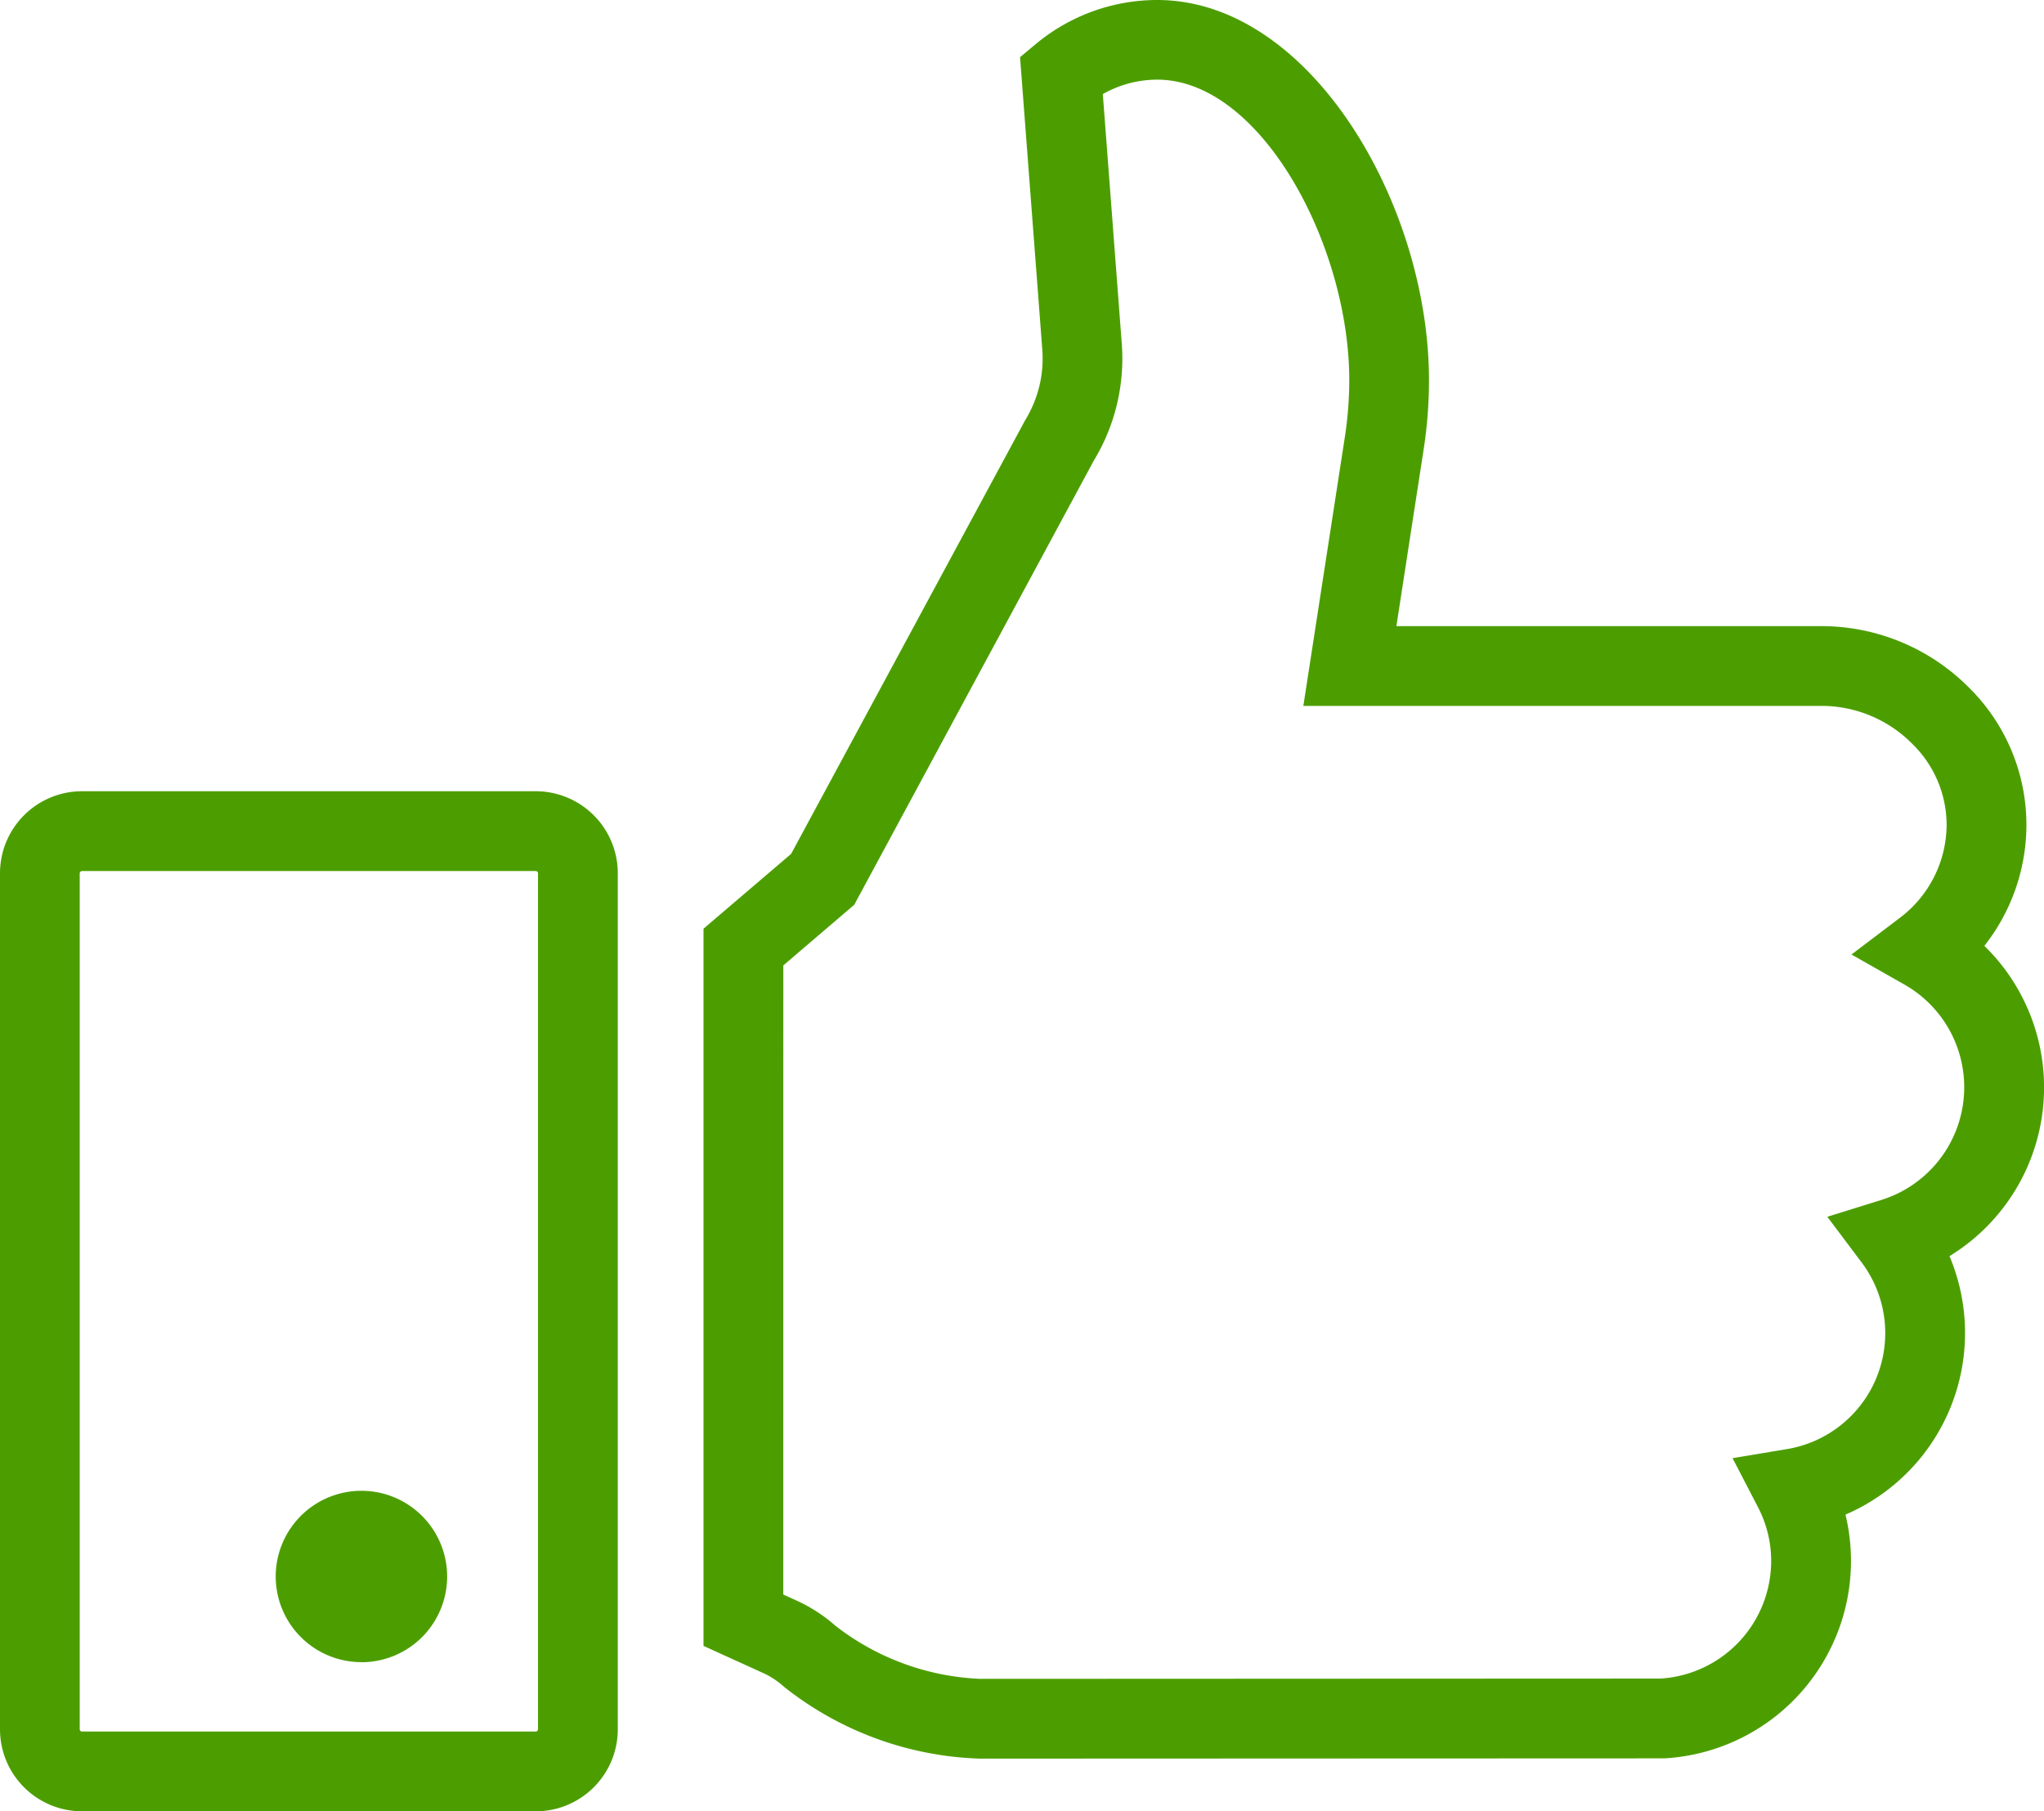 <svg id="Group_131" data-name="Group 131" xmlns="http://www.w3.org/2000/svg" xmlns:xlink="http://www.w3.org/1999/xlink" width="76.5" height="67.79" viewBox="0 0 76.5 67.79">
  <defs>
    <clipPath id="clip-path">
      <rect id="Rectangle_62" data-name="Rectangle 62" width="76.5" height="67.79" fill="#4c9e00"/>
    </clipPath>
  </defs>
  <g id="Group_130" data-name="Group 130" clip-path="url(#clip-path)">
    <path id="Path_91" data-name="Path 91" d="M36.685,65.819a12.407,12.407,0,0,1-7.346-2.692,3.074,3.074,0,0,0-.711-.482L26.33,61.6V34.758l3.279-2.8,8.76-16.232a4.448,4.448,0,0,0,.53-1.274,4.4,4.4,0,0,0,.11-1.374L38.177,2.139l.591-.492A7.105,7.105,0,0,1,43.311,0c5.727,0,10.171,7.649,10.171,14.23a16.749,16.749,0,0,1-.194,2.552l-1.026,6.652H68.209a7.784,7.784,0,0,1,5.483,2.3,7.22,7.22,0,0,1,2.15,5.153A7.334,7.334,0,0,1,74.268,35.4a7.4,7.4,0,0,1-1.305,11.612,7.4,7.4,0,0,1-3.893,9.674,7.4,7.4,0,0,1-6.784,9.123l-.082,0Zm-7.369-6.142.546.249a5.908,5.908,0,0,1,1.413.926,9.46,9.46,0,0,0,5.413,1.981l25.47-.011a4.413,4.413,0,0,0,4.131-4.4,4.359,4.359,0,0,0-.5-2.026l-.945-1.822,2.025-.338a4.4,4.4,0,0,0,2.792-7.005L68.39,45.539l2.026-.63a4.419,4.419,0,0,0,.852-8.065l-1.973-1.12L71.1,34.355a4.381,4.381,0,0,0,1.755-3.487,4.242,4.242,0,0,0-1.284-3.028,4.78,4.78,0,0,0-3.364-1.421H48.78l1.558-10.093a14.024,14.024,0,0,0,.16-2.1c0-5.062-3.317-11.245-7.187-11.245a4.123,4.123,0,0,0-2.036.541l.708,9.323a7.364,7.364,0,0,1-1.049,4.4L31.971,33.863l-2.654,2.269ZM20.054,67.79H3.068A3.07,3.07,0,0,1,0,64.722V32.681a3.071,3.071,0,0,1,3.068-3.068H20.054a3.072,3.072,0,0,1,3.068,3.068V64.722a3.071,3.071,0,0,1-3.067,3.069M3.068,32.6a.088.088,0,0,0-.084.082V64.723a.088.088,0,0,0,.084.082H20.054a.088.088,0,0,0,.082-.082V32.681a.088.088,0,0,0-.082-.082H3.068ZM13.527,62.211A3.208,3.208,0,1,0,10.319,59a3.208,3.208,0,0,0,3.208,3.208" transform="translate(0)" fill="#4c9e00"/>
  </g>
</svg>
